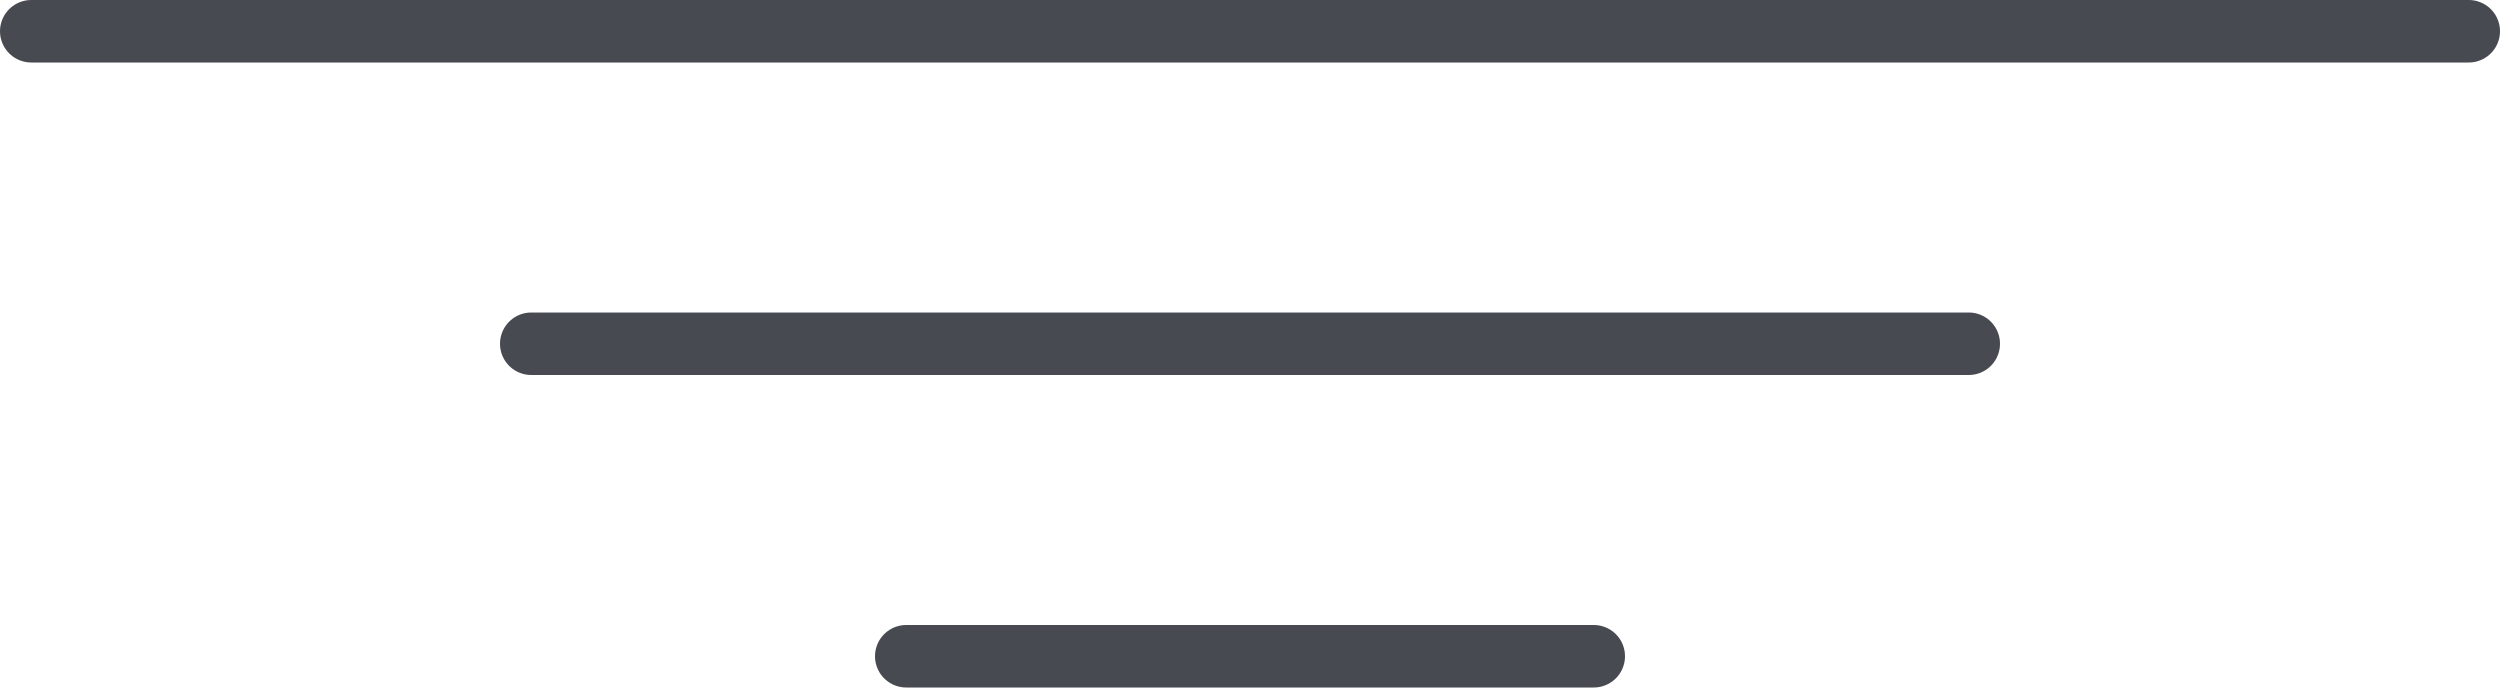 <svg width="80" height="22" viewBox="0 0 80 22" fill="none"
    xmlns="http://www.w3.org/2000/svg">
    <line x1="1" y1="1" x2="79" y2="1" stroke="#484A51" stroke-width="2" stroke-linecap="round"></line>
    <line x1="17" y1="11" x2="63" y2="11" stroke="#484A51" stroke-width="2" stroke-linecap="round"></line>
    <line x1="29" y1="21" x2="51" y2="21" stroke="#484A51" stroke-width="2" stroke-linecap="round"></line>
</svg>